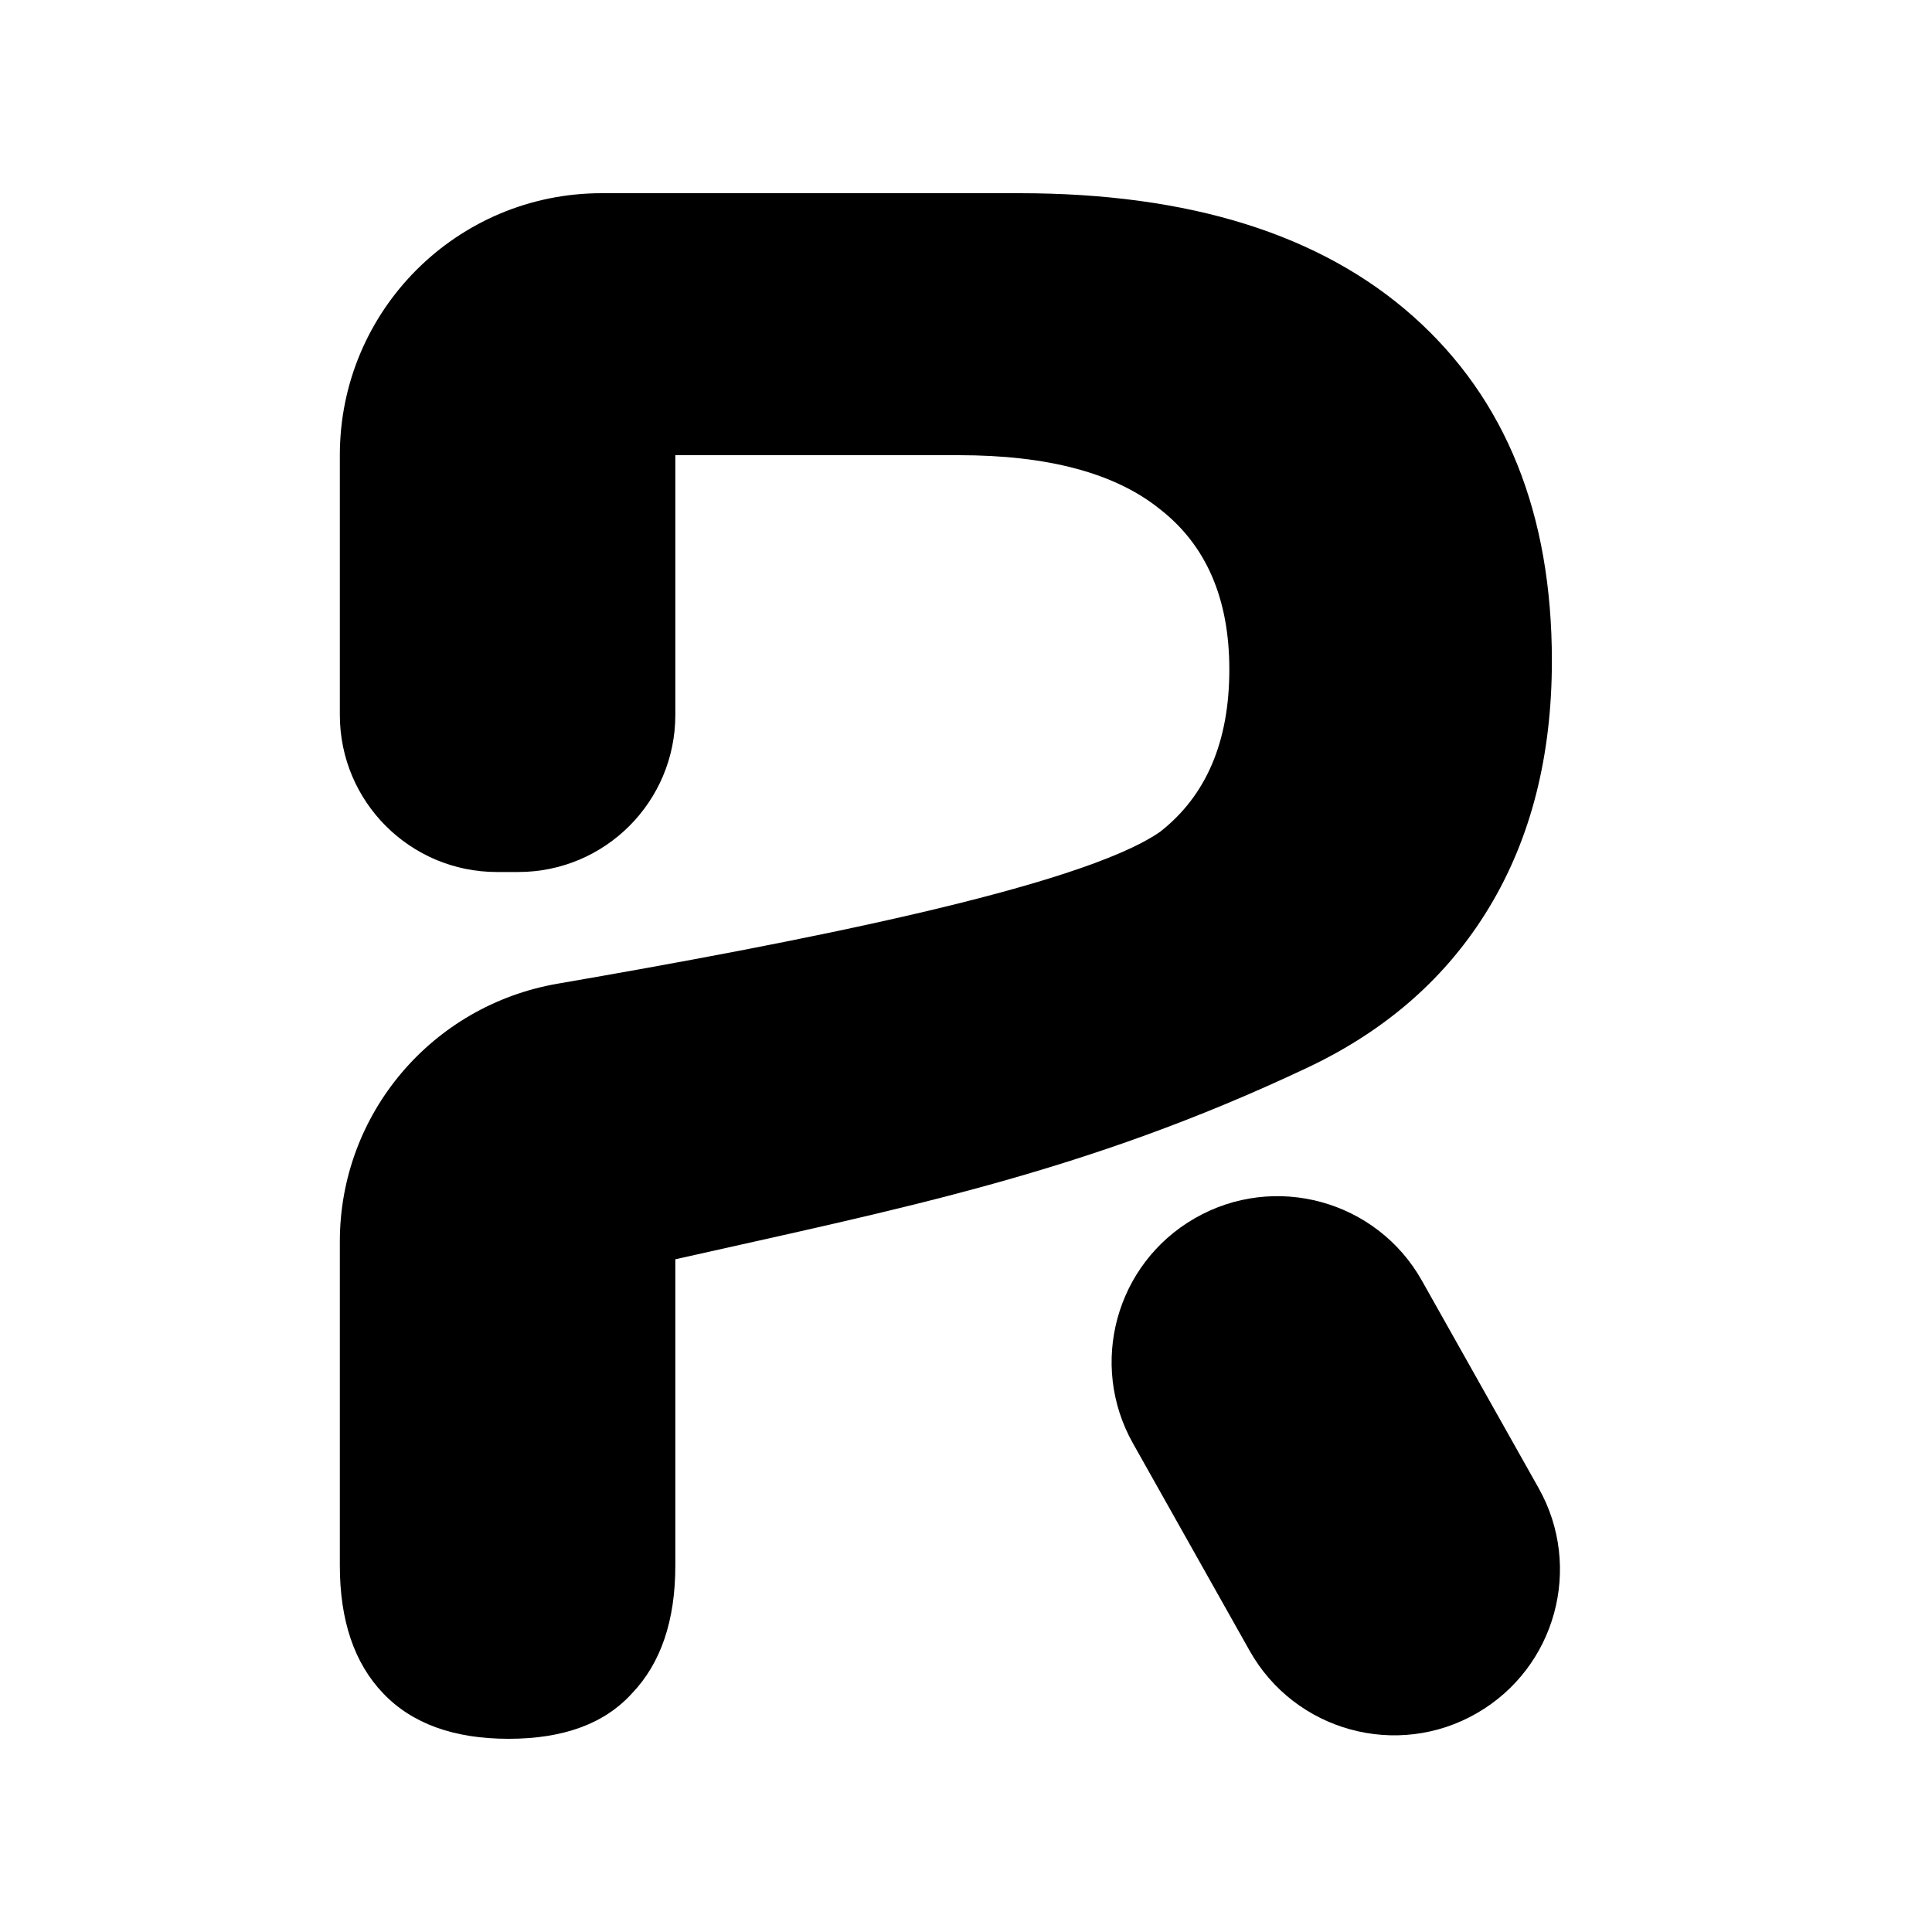 <svg width="20" height="20" viewBox="0 0 20 20" fill="none" xmlns="http://www.w3.org/2000/svg">
<g clip-path="url(#clip0_19656_8419)">
<path d="M10.553 2C12.315 2 13.675 2.426 14.631 3.277C15.587 4.129 16.065 5.317 16.065 6.84C16.065 7.826 15.848 8.678 15.415 9.395C14.982 10.112 14.355 10.665 13.533 11.053C11.229 12.142 9.346 12.506 6.991 13.036V16.207C6.991 16.775 6.842 17.216 6.543 17.529C6.259 17.843 5.833 18 5.265 18C4.698 18 4.265 17.843 3.966 17.529C3.667 17.216 3.518 16.775 3.518 16.207V12.852C3.518 11.53 4.471 10.408 5.773 10.183C8.2 9.764 11.177 9.189 12.009 8.611C12.487 8.237 12.726 7.677 12.726 6.93C12.726 6.198 12.487 5.645 12.009 5.272C11.546 4.898 10.851 4.712 9.925 4.712H6.991V7.401C6.991 8.299 6.263 9.027 5.365 9.027H5.144C4.246 9.027 3.518 8.299 3.518 7.401V4.711C3.518 3.213 4.731 2 6.228 2H10.553Z" fill="black"></path>
<path d="M12.366 12.613C13.193 12.135 14.252 12.425 14.72 13.258L15.928 15.405C16.389 16.225 16.105 17.263 15.29 17.734C14.463 18.212 13.404 17.921 12.936 17.088L11.728 14.941C11.267 14.121 11.551 13.083 12.366 12.613Z" fill="black"></path>
</g>
<defs>
<clipPath id="clip0_19656_8419">
<rect width="18" height="18" fill="white" transform="translate(1 1)"></rect>
</clipPath>
</defs>
</svg>
